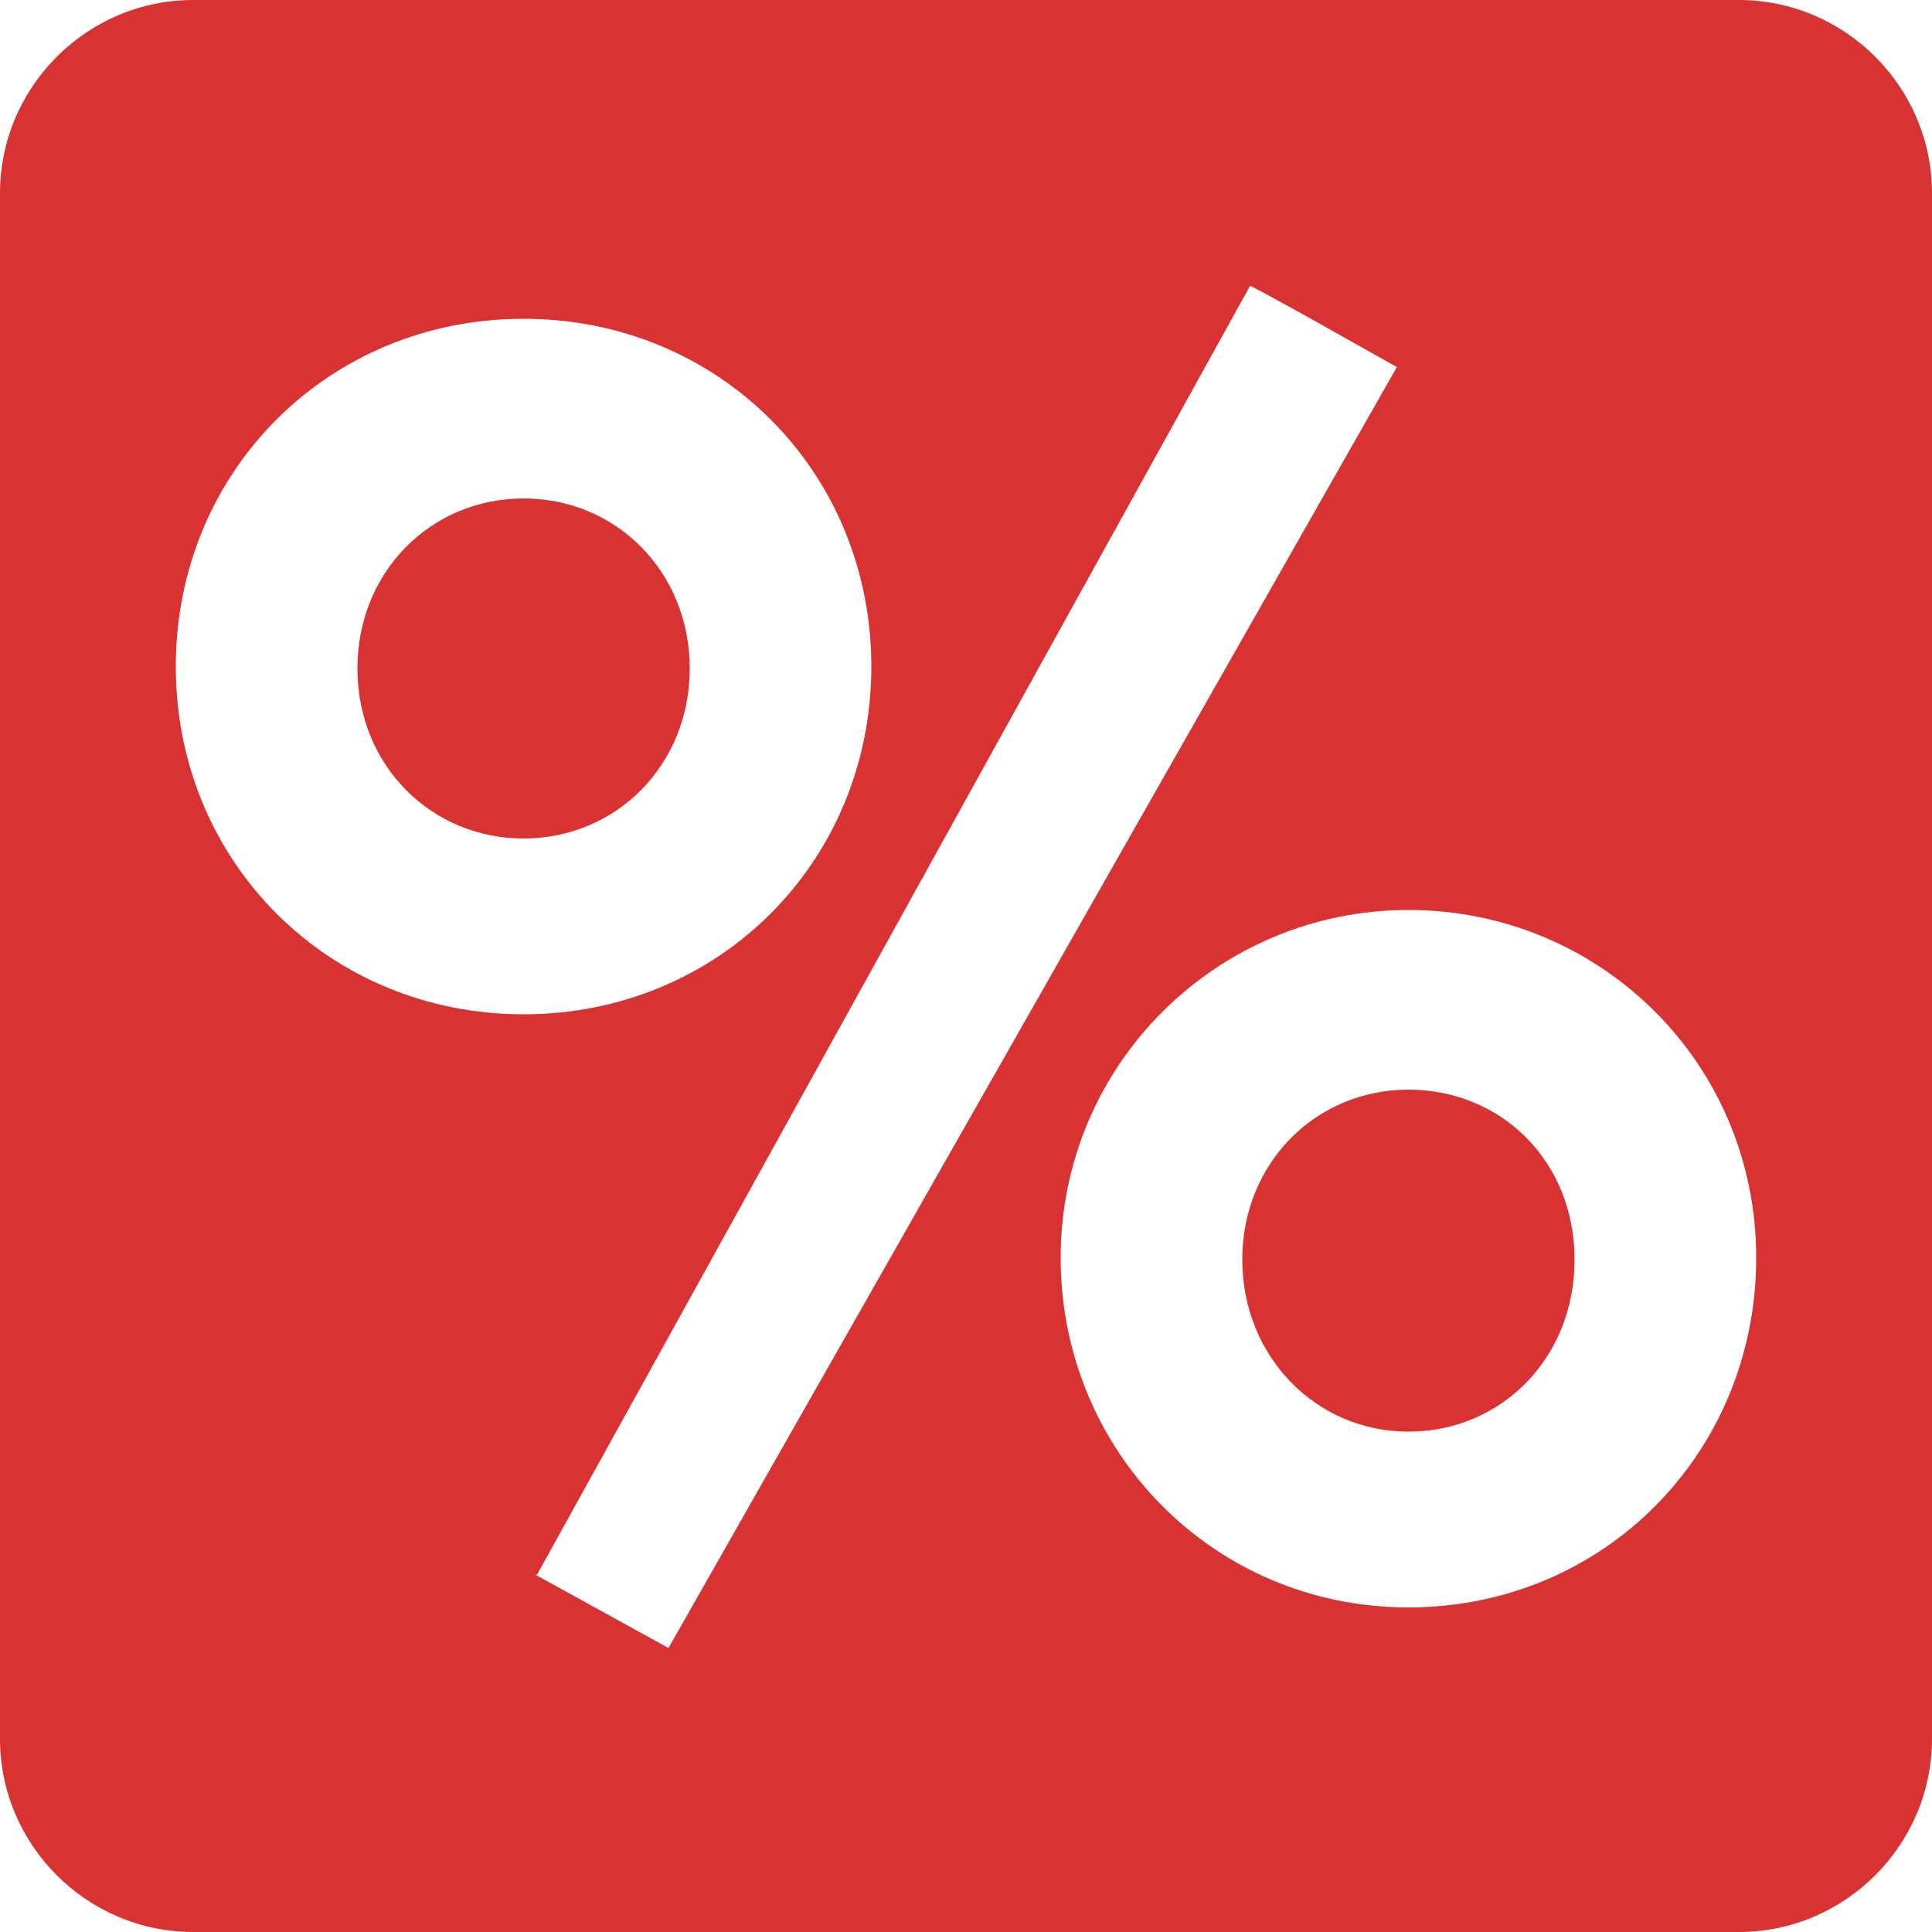 <?xml version="1.0" encoding="UTF-8"?>
<svg id="Ebene_1" data-name="Ebene 1" xmlns="http://www.w3.org/2000/svg" version="1.1" viewBox="0 0 100 100">
  <defs>
    <style>
      .cls-1 {
        fill: #d83232;
        stroke-width: 0px;
      }
    </style>
  </defs>
  <path class="cls-1" d="M72.9,56.4c-4.8,0-8.6,3.8-8.6,8.8s3.8,8.9,8.6,8.9,8.6-3.8,8.6-8.9-3.8-8.8-8.6-8.8Z"/>
  <path class="cls-1" d="M27.1,25.8c-4.8,0-8.6,3.8-8.6,8.8s3.8,8.8,8.6,8.8,8.6-3.8,8.6-8.8-3.8-8.8-8.6-8.8Z"/>
  <path class="cls-1" d="M90,0H10C4.5,0,0,4.5,0,10v80c0,5.5,4.5,10,10,10h80c5.5,0,10-4.5,10-10V10C100,4.5,95.5,0,90,0ZM9.1,34.5c0-10.1,7.9-18,18-18s18,7.9,18,18-7.9,18-18,18-18-7.9-18-18ZM27.8,81.5L64.7,14.8h0c0-.1,7.6,4.2,7.6,4.2l-37.7,66.3-6.9-3.8ZM72.9,83.2c-10.1,0-18-8.1-18-18.1s8.1-18,18-18,18,7.9,18,18-7.9,18.1-18,18.1Z"/>
</svg>